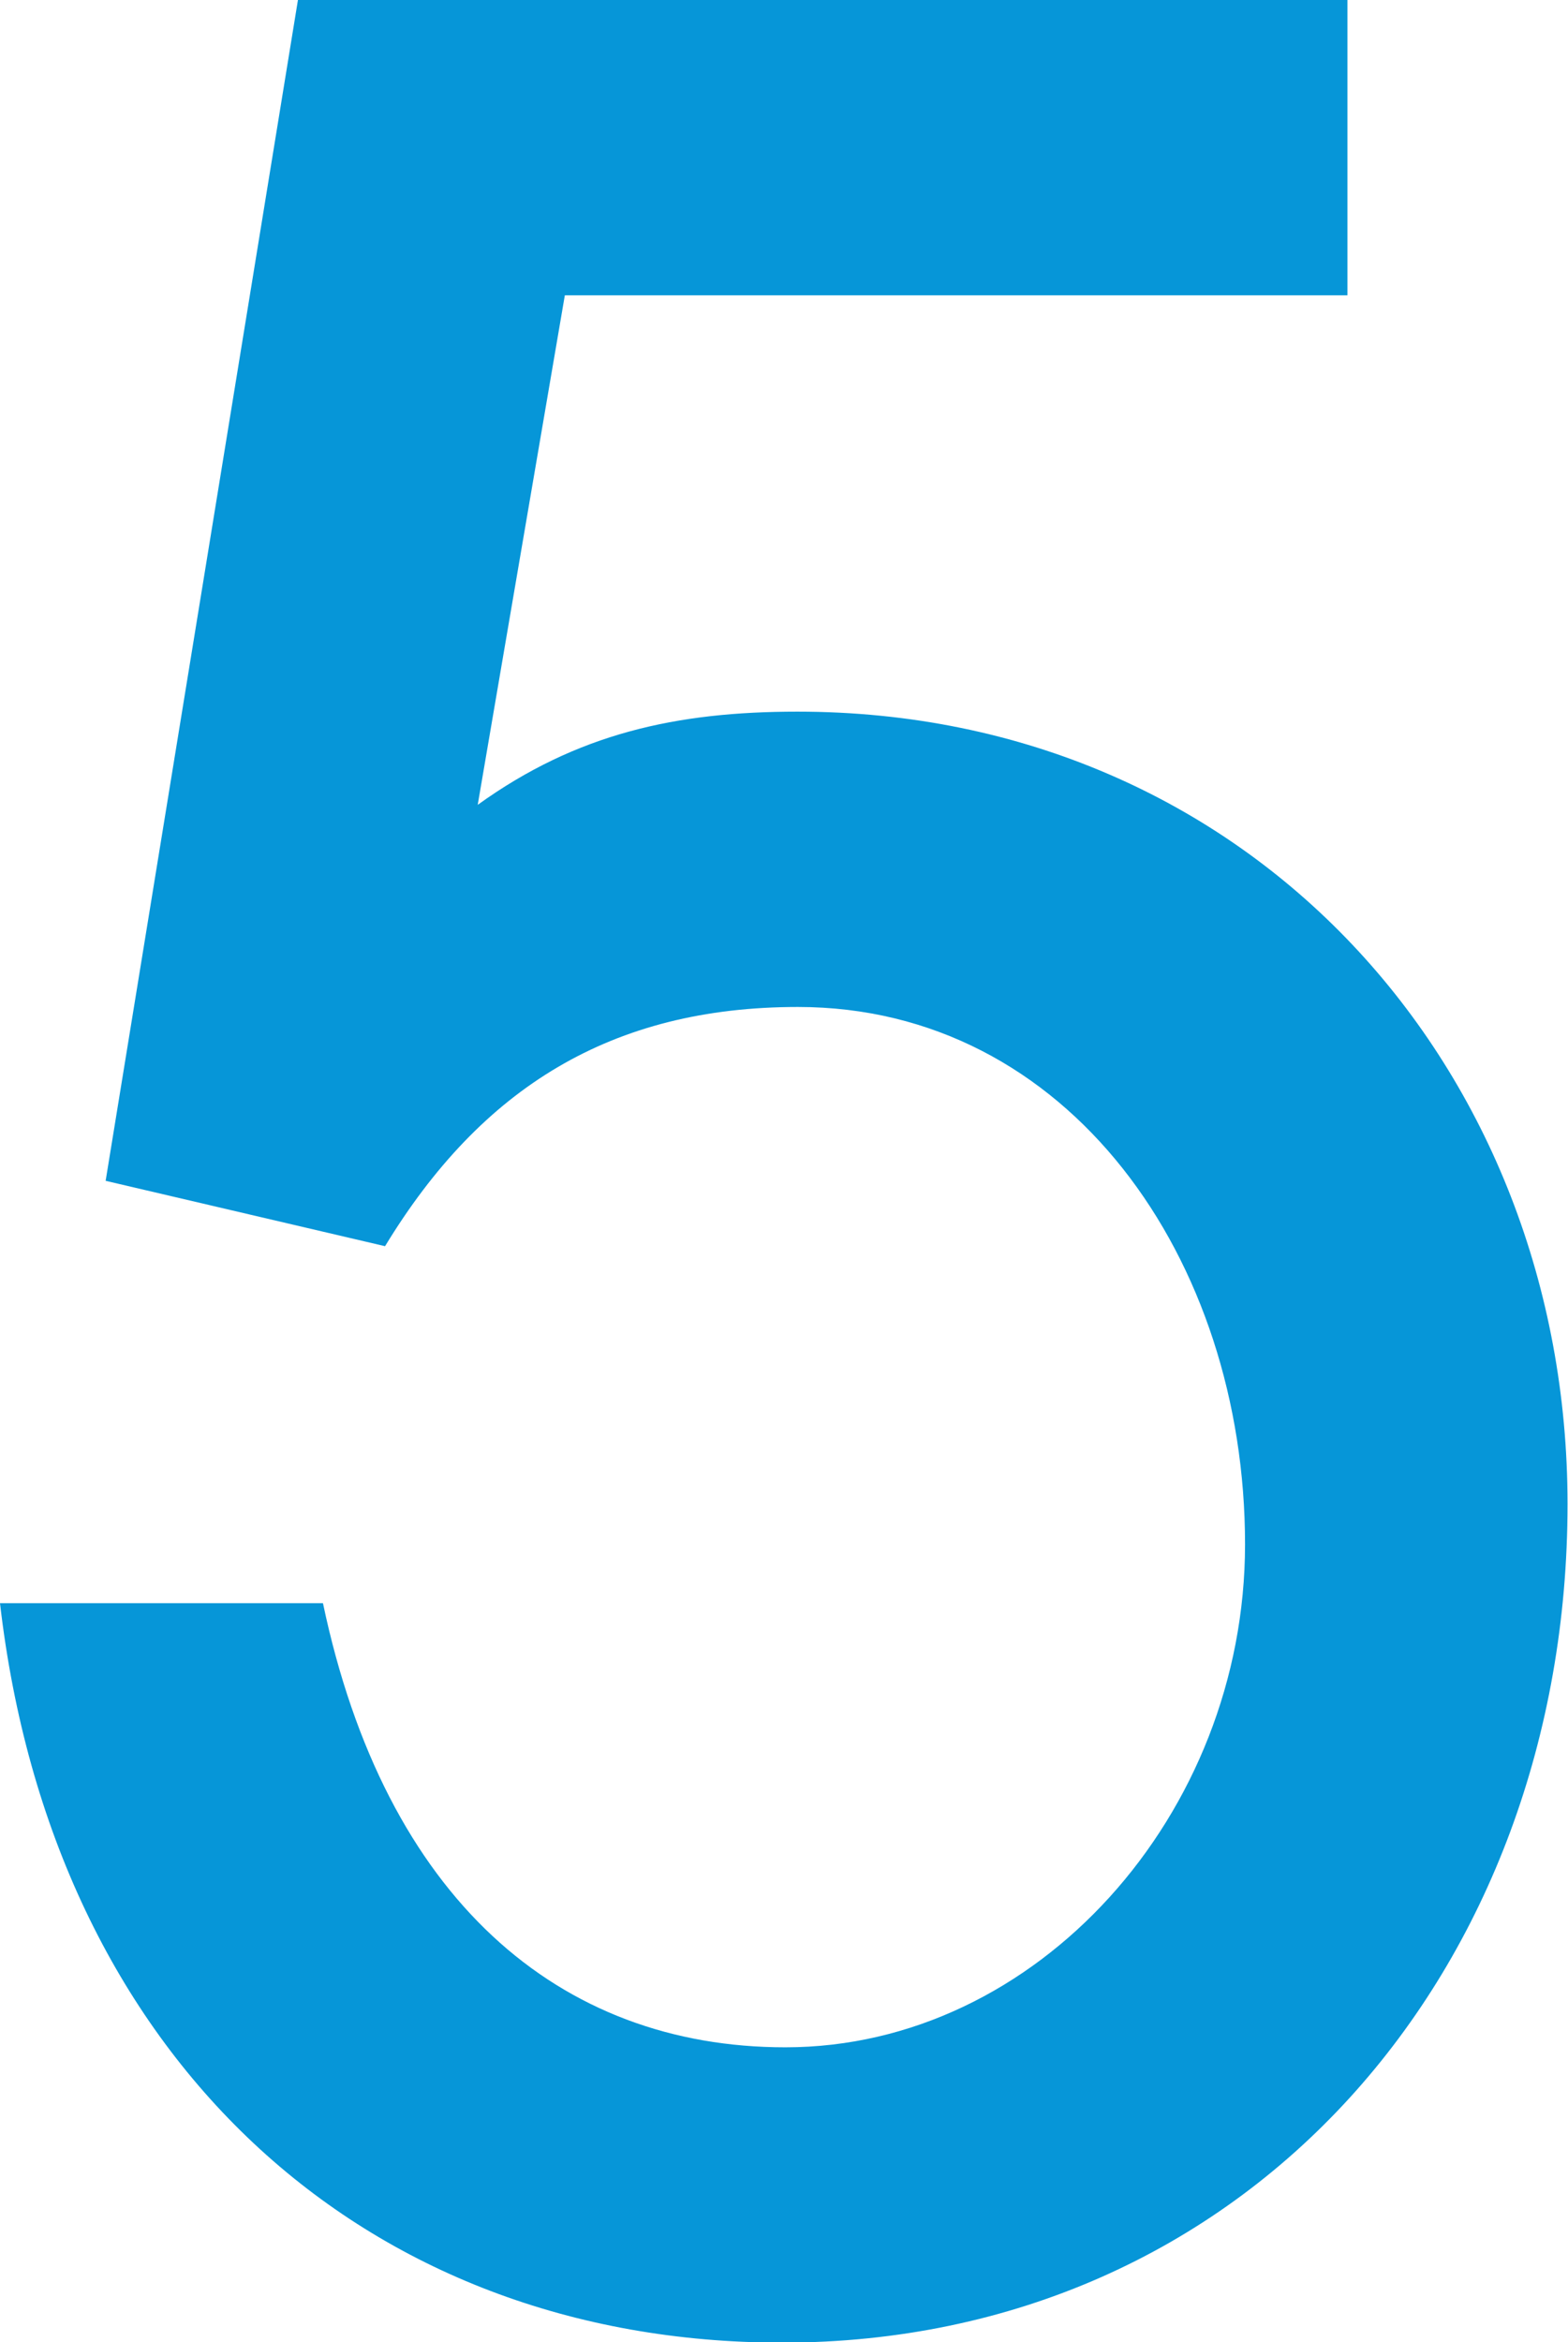 <?xml version="1.0" encoding="UTF-8"?>
<svg id="_レイヤー_2" data-name="レイヤー 2" xmlns="http://www.w3.org/2000/svg" viewBox="0 0 33.84 50.52">
  <defs>
    <style>
      .cls-1 {
        fill: #0696d8;
      }
    </style>
  </defs>
  <g id="text">
    <path class="cls-1" d="m12.19,6.37l-1.88,10.99c2.14-1.54,4.29-2.01,6.9-2.01,9.78,0,16.62,7.71,16.62,17.09,0,10.05-6.9,18.09-16.95,18.09-9.05,0-15.75-6.16-16.88-15.95h6.97c1.34,6.37,5.09,9.58,9.98,9.58,5.43,0,9.92-5.02,9.92-10.85,0-6.16-3.82-11.59-9.65-11.59-4.02,0-6.83,1.74-8.91,5.16l-6.03-1.41L6.43,0h22.65v6.37H12.19Z"/>
  </g>
</svg>